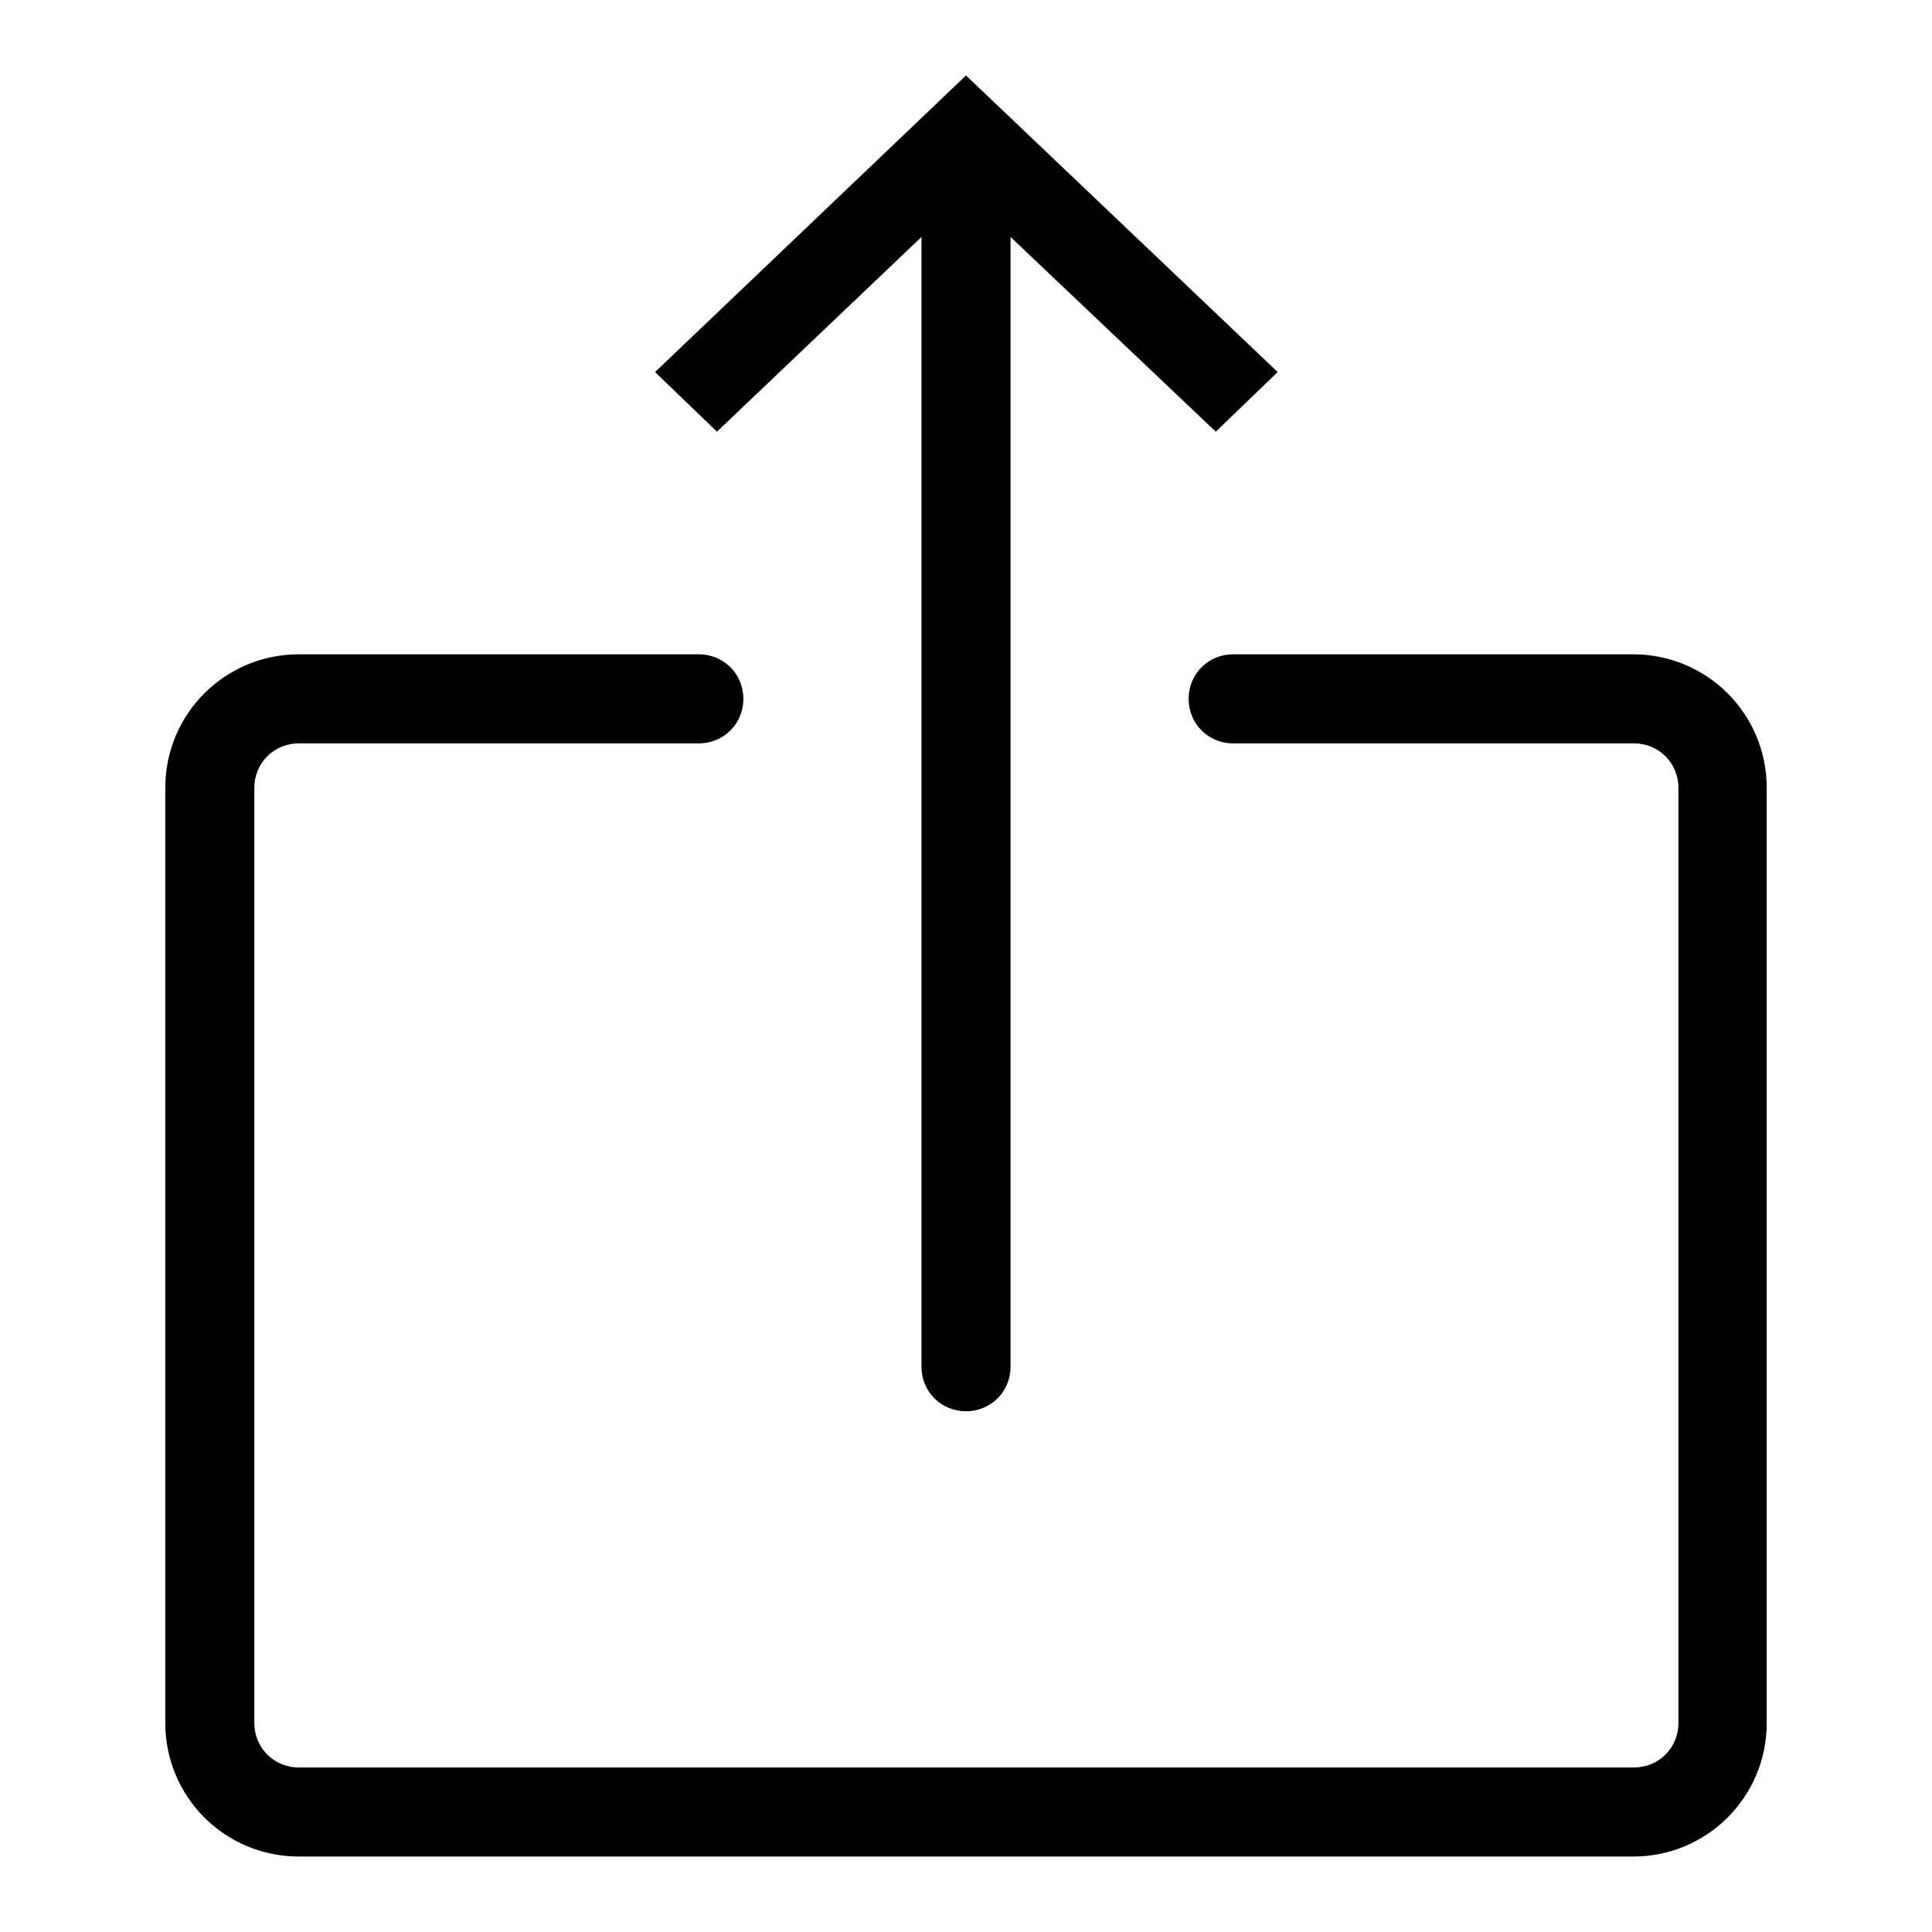 <?xml version="1.0" encoding="utf-8"?>
<!-- Svg Vector Icons : http://www.onlinewebfonts.com/icon -->
<!DOCTYPE svg PUBLIC "-//W3C//DTD SVG 1.1//EN" "http://www.w3.org/Graphics/SVG/1.1/DTD/svg11.dtd">
<svg version="1.1" xmlns="http://www.w3.org/2000/svg" xmlns:xlink="http://www.w3.org/1999/xlink" x="0px" y="0px" viewBox="0 0 256 256" enable-background="new 0 0 256 256" xml:space="preserve">
<g> <path fill="#000000" d="M21.9,104.4c0-9.8,7.9-17.7,17.7-17.7h53c3.3,0,5.9,2.6,5.9,5.9s-2.6,5.9-5.9,5.9h-53 c-3.3,0-5.9,2.6-5.9,5.9v123.9c0,3.3,2.6,5.9,5.9,5.9h176.9c3.3,0,5.9-2.6,5.9-5.9V104.4c0-3.3-2.6-5.9-5.9-5.9h-53.1 c-3.3,0-5.9-2.6-5.9-5.9s2.6-5.9,5.9-5.9h53c9.8,0,17.7,7.9,17.7,17.7v123.9c0,9.8-7.9,17.7-17.7,17.7H39.6 c-9.8,0-17.7-7.9-17.7-17.7V104.4z M133.9,31.4v149.7c0,3.3-2.6,5.9-5.9,5.9c-3.3,0-5.9-2.6-5.9-5.9V31.4L95,57.2l-8.2-7.9L128,10 l41.3,39.3l-8.2,7.9L133.9,31.4z"/></g>
</svg>